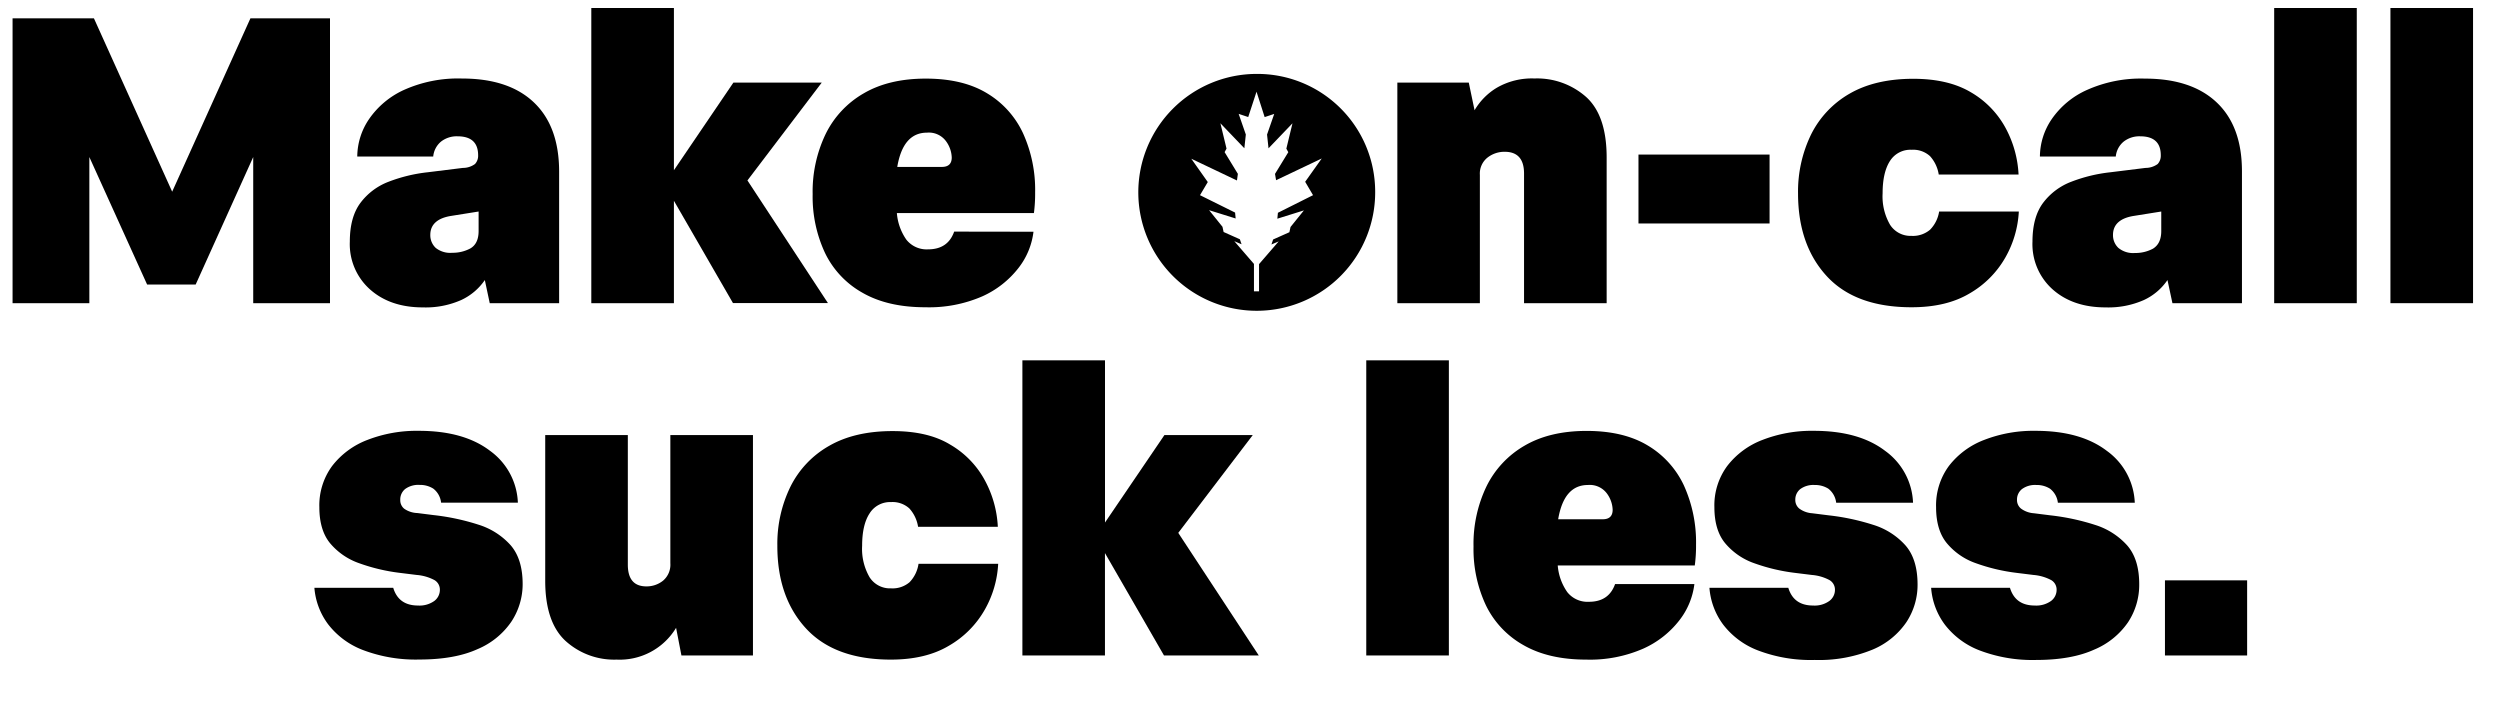 <svg id="Layer_1" data-name="Layer 1" xmlns="http://www.w3.org/2000/svg" viewBox="0 0 575 162"><title>30-Make-On-Call-Suck-Less-575x162</title><path d="M2.89,69.73V4.21H21.6l18,39.88,18-39.88H75.9V69.73H58.24V36.12L45,65.45H33.84L20.55,36.12V69.73Z"/><path d="M112.64,69.73l-1.13-5.32A13.39,13.39,0,0,1,106.09,69a20.12,20.12,0,0,1-8.83,1.7q-7.5,0-12.15-4.13a13.93,13.93,0,0,1-4.65-11q0-5.61,2.42-8.88a14.55,14.55,0,0,1,6.5-4.89,35.79,35.79,0,0,1,9-2.18l8.07-1a4.68,4.68,0,0,0,2.8-.9,2.76,2.76,0,0,0,.72-2c0-2.92-1.59-4.37-4.75-4.37a5.84,5.84,0,0,0-3.8,1.23A5.07,5.07,0,0,0,99.64,36H82.17a15.48,15.48,0,0,1,2.7-8.59,19.6,19.6,0,0,1,8.07-6.74,30.41,30.41,0,0,1,13.34-2.61q10.74,0,16.52,5.5t5.8,15.86V69.73Zm-2.56-16.62V48.65l-6.27,1c-3.22.5-4.84,2-4.84,4.36a4,4,0,0,0,1.24,3A5.3,5.3,0,0,0,104,58.14a8.58,8.58,0,0,0,4.18-1C109.45,56.4,110.08,55.07,110.08,53.11Z"/><path d="M136,69.73V1.84h19V39.15L168.68,19H189l-17.09,22.5,18.51,28.2H168.58L155,46.18V69.73Z"/><path d="M237.7,53.3a16.78,16.78,0,0,1-3.46,8.35,21.87,21.87,0,0,1-8.31,6.51,30.64,30.64,0,0,1-13.1,2.51q-8.64,0-14.43-3.32a20.87,20.87,0,0,1-8.64-9.16,30.47,30.47,0,0,1-2.85-13.53,30.54,30.54,0,0,1,3-13.86,21.89,21.89,0,0,1,8.78-9.35q5.79-3.37,14.24-3.37c5.64,0,10.3,1.1,14,3.32a21,21,0,0,1,8.35,9.21,31.43,31.43,0,0,1,2.8,13.67A34.18,34.18,0,0,1,237.8,49H206.28a12.35,12.35,0,0,0,2.18,6.12,5.94,5.94,0,0,0,5,2.23q4.56,0,6-4.08ZM213.21,30.51q-5.51,0-6.84,7.88h10.26c1.51,0,2.27-.72,2.27-2.18a6.67,6.67,0,0,0-1.33-3.75A4.89,4.89,0,0,0,213.21,30.51Z"/><path d="M321.39,69.73V19h16.43l1.33,6.36a14.64,14.64,0,0,1,5.12-5.18,16.08,16.08,0,0,1,8.64-2.13,17,17,0,0,1,11.92,4.27q4.69,4.27,4.7,13.86V69.73h-19V39.91q0-5-4.46-5a6.33,6.33,0,0,0-3.94,1.33,4.7,4.7,0,0,0-1.76,4V69.73Z"/><path d="M376.85,51.4V35.55H407V51.4Z"/><path d="M446,48.65h18.33a23.87,23.87,0,0,1-3.13,10.63A22.17,22.17,0,0,1,453,67.49c-3.57,2.13-8,3.18-13.34,3.18q-12.92,0-19.51-7.16t-6.6-19a30,30,0,0,1,3-13.58,22.23,22.23,0,0,1,8.88-9.4q5.89-3.4,14.62-3.41,8.07,0,13.3,3.13a21.08,21.08,0,0,1,7.92,8.16,25,25,0,0,1,3,10.73H445.91a8.17,8.17,0,0,0-2-4.22,5.73,5.73,0,0,0-4.23-1.47A5.54,5.54,0,0,0,434.71,37Q433,39.63,433,44.47a13,13,0,0,0,1.71,7.22,5.58,5.58,0,0,0,4.93,2.56,6.07,6.07,0,0,0,4.28-1.42A7.66,7.66,0,0,0,446,48.65Z"/><path d="M499.66,69.73l-1.14-5.32A13.36,13.36,0,0,1,493.11,69a20.18,20.18,0,0,1-8.83,1.7q-7.5,0-12.16-4.13a13.93,13.93,0,0,1-4.65-11q0-5.61,2.42-8.88a14.58,14.58,0,0,1,6.51-4.89,35.69,35.69,0,0,1,9-2.18l8.07-1a4.73,4.73,0,0,0,2.8-.9,2.8,2.8,0,0,0,.71-2c0-2.92-1.58-4.37-4.75-4.37a5.86,5.86,0,0,0-3.8,1.23,5.07,5.07,0,0,0-1.8,3.42H469.18a15.41,15.41,0,0,1,2.71-8.59A19.47,19.47,0,0,1,480,20.69a30.35,30.35,0,0,1,13.34-2.61q10.72,0,16.52,5.5t5.79,15.86V69.73Zm-2.57-16.62V48.65l-6.26,1c-3.23.5-4.84,2-4.84,4.36a4,4,0,0,0,1.23,3,5.31,5.31,0,0,0,3.8,1.18,8.54,8.54,0,0,0,4.17-1C496.46,56.4,497.09,55.07,497.09,53.11Z"/><path d="M523.06,69.73V1.84h19V69.73Z"/><path d="M549.8,69.73V1.84h19V69.73Z"/><path d="M72.31,135.19H90.44q1.23,4.08,5.7,4.08a5.82,5.82,0,0,0,3.75-1.05,3.19,3.19,0,0,0,1.28-2.56,2.53,2.53,0,0,0-1.23-2.23,10.47,10.47,0,0,0-4.09-1.19l-3.79-.47a42.53,42.53,0,0,1-9.45-2.23,15.25,15.25,0,0,1-6.7-4.61c-1.64-2-2.46-4.78-2.46-8.26a15.28,15.28,0,0,1,2.94-9.49,18.57,18.57,0,0,1,8.12-6,31.23,31.23,0,0,1,11.82-2.09q10.35,0,16.38,4.6a15.42,15.42,0,0,1,6.4,11.92H101.45a4.69,4.69,0,0,0-1.8-3.23,5.67,5.67,0,0,0-3.13-.85,5.1,5.1,0,0,0-3.33.94A3.1,3.1,0,0,0,92.06,115a2.5,2.5,0,0,0,.9,2A5.59,5.59,0,0,0,96,118l3.8.48a52.21,52.21,0,0,1,10.2,2.18,16.52,16.52,0,0,1,7.41,4.7c1.86,2.12,2.8,5.11,2.8,9A15.67,15.67,0,0,1,117.6,143a17.67,17.67,0,0,1-7.79,6.31q-5.22,2.37-13.29,2.38a34.17,34.17,0,0,1-13.06-2.19,18.34,18.34,0,0,1-8-5.93A16.08,16.08,0,0,1,72.31,135.19Z"/><path d="M125.4,133.57V100.06h19v29.81q0,5,4.27,5a6,6,0,0,0,3.85-1.33,4.81,4.81,0,0,0,1.66-4V100.06h19v50.7H156.73l-1.23-6.36a15.14,15.14,0,0,1-13.68,7.31,16.63,16.63,0,0,1-11.77-4.32Q125.4,143.07,125.4,133.57Z"/><path d="M211.26,129.68h18.32a23.75,23.75,0,0,1-3.13,10.63,22.2,22.2,0,0,1-8.22,8.22q-5.35,3.18-13.33,3.18-12.92,0-19.52-7.17t-6.59-19a29.9,29.9,0,0,1,3-13.58,22.06,22.06,0,0,1,8.87-9.39q5.9-3.42,14.63-3.42c5.37,0,9.81,1,13.29,3.13a21,21,0,0,1,7.92,8.17,24.92,24.92,0,0,1,3,10.72H211.16a8.17,8.17,0,0,0-2-4.22,5.72,5.72,0,0,0-4.22-1.47,5.54,5.54,0,0,0-4.94,2.61q-1.71,2.61-1.71,7.45a13,13,0,0,0,1.71,7.22,5.56,5.56,0,0,0,4.94,2.56,6,6,0,0,0,4.27-1.42A7.7,7.7,0,0,0,211.26,129.68Z"/><path d="M235.15,150.76V82.87h19v37.31l13.67-20.12h20.32L271,122.56l18.52,28.2H267.72l-13.58-23.55v23.55Z"/><path d="M314.24,150.76V82.87h19v67.89Z"/><path d="M389.71,134.33a16.87,16.87,0,0,1-3.47,8.36,21.73,21.73,0,0,1-8.3,6.5,30.53,30.53,0,0,1-13.11,2.52q-8.64,0-14.43-3.33a21,21,0,0,1-8.64-9.16,30.47,30.47,0,0,1-2.85-13.53,30.54,30.54,0,0,1,3-13.86,22,22,0,0,1,8.78-9.35q5.79-3.37,14.24-3.37t14,3.32a21.06,21.06,0,0,1,8.36,9.21,31.6,31.6,0,0,1,2.8,13.67,34,34,0,0,1-.29,4.75H358.28a12.37,12.37,0,0,0,2.19,6.12,5.93,5.93,0,0,0,5,2.23q4.56,0,6-4.08Zm-24.5-22.78q-5.5,0-6.83,7.88h10.25q2.28,0,2.28-2.19a6.67,6.67,0,0,0-1.33-3.75A4.9,4.9,0,0,0,365.21,111.55Z"/><path d="M393.17,135.19h18.14q1.23,4.08,5.69,4.08a5.78,5.78,0,0,0,3.75-1.05,3.17,3.17,0,0,0,1.29-2.56,2.54,2.54,0,0,0-1.24-2.23,10.35,10.35,0,0,0-4.08-1.19l-3.8-.47a42.8,42.8,0,0,1-9.45-2.23,15.27,15.27,0,0,1-6.69-4.61c-1.65-2-2.47-4.78-2.47-8.26a15.23,15.23,0,0,1,2.95-9.49,18.54,18.54,0,0,1,8.11-6,31.23,31.23,0,0,1,11.82-2.09q10.35,0,16.38,4.6A15.4,15.4,0,0,1,440,115.63H422.32a4.77,4.77,0,0,0-1.8-3.23,5.68,5.68,0,0,0-3.14-.85,5.09,5.09,0,0,0-3.32.94,3.08,3.08,0,0,0-1.14,2.47,2.53,2.53,0,0,0,.9,2,5.63,5.63,0,0,0,3,1.09l3.8.48a52.16,52.16,0,0,1,10.21,2.18,16.43,16.43,0,0,1,7.4,4.7q2.8,3.18,2.81,9a15.6,15.6,0,0,1-2.57,8.69,17.64,17.64,0,0,1-7.78,6.31,32.34,32.34,0,0,1-13.3,2.38,34.08,34.08,0,0,1-13.05-2.19,18.29,18.29,0,0,1-8-5.93A16.18,16.18,0,0,1,393.17,135.19Z"/><path d="M444.16,135.19h18.13q1.23,4.08,5.7,4.08a5.82,5.82,0,0,0,3.75-1.05,3.19,3.19,0,0,0,1.28-2.56,2.53,2.53,0,0,0-1.23-2.23,10.47,10.47,0,0,0-4.09-1.19l-3.79-.47a42.66,42.66,0,0,1-9.45-2.23,15.16,15.16,0,0,1-6.69-4.61c-1.65-2-2.47-4.78-2.47-8.26a15.28,15.28,0,0,1,2.94-9.49,18.57,18.57,0,0,1,8.12-6,31.23,31.23,0,0,1,11.82-2.09q10.35,0,16.38,4.6A15.43,15.43,0,0,1,491,115.63H473.31a4.73,4.73,0,0,0-1.81-3.23,5.67,5.67,0,0,0-3.13-.85,5.07,5.07,0,0,0-3.32.94,3.08,3.08,0,0,0-1.14,2.47,2.53,2.53,0,0,0,.9,2,5.63,5.63,0,0,0,3,1.09l3.8.48a52.21,52.21,0,0,1,10.2,2.18,16.52,16.52,0,0,1,7.41,4.7q2.81,3.18,2.8,9a15.59,15.59,0,0,1-2.56,8.69,17.67,17.67,0,0,1-7.79,6.31q-5.22,2.37-13.29,2.38a34.17,34.17,0,0,1-13.06-2.19,18.34,18.34,0,0,1-8-5.93A16.08,16.08,0,0,1,444.16,135.19Z"/><path d="M497.94,150.76V133.48h18.9v17.28Z"/><path d="M302,44.89l-1.81-3.08L304,36.45l-10.5,5L293.25,40l3.06-5-.45-.81,1.41-5.83-5.51,5.75-.34-3.16,1.65-4.75-2.2.73L289,21.09l-1.91,5.83-2.2-.73,1.65,4.75-.34,3.16-5.51-5.75,1.41,5.83-.44.81,3.05,5-.21,1.52-10.5-5,3.79,5.36L276,44.89l8.07,4,.13,1.36-6.11-1.91,3.08,3.82.26,1.2,3.74,1.67.39,1.15-1.67-.71,4.52,5.23V67h1.17V60.75l4.52-5.23-1.67.71.39-1.15,3.74-1.67.26-1.2,3.08-3.82-6.11,1.91.13-1.36ZM316.29,44a27.24,27.24,0,1,1-27.25-27A27.1,27.1,0,0,1,316.29,44Z"/></svg>